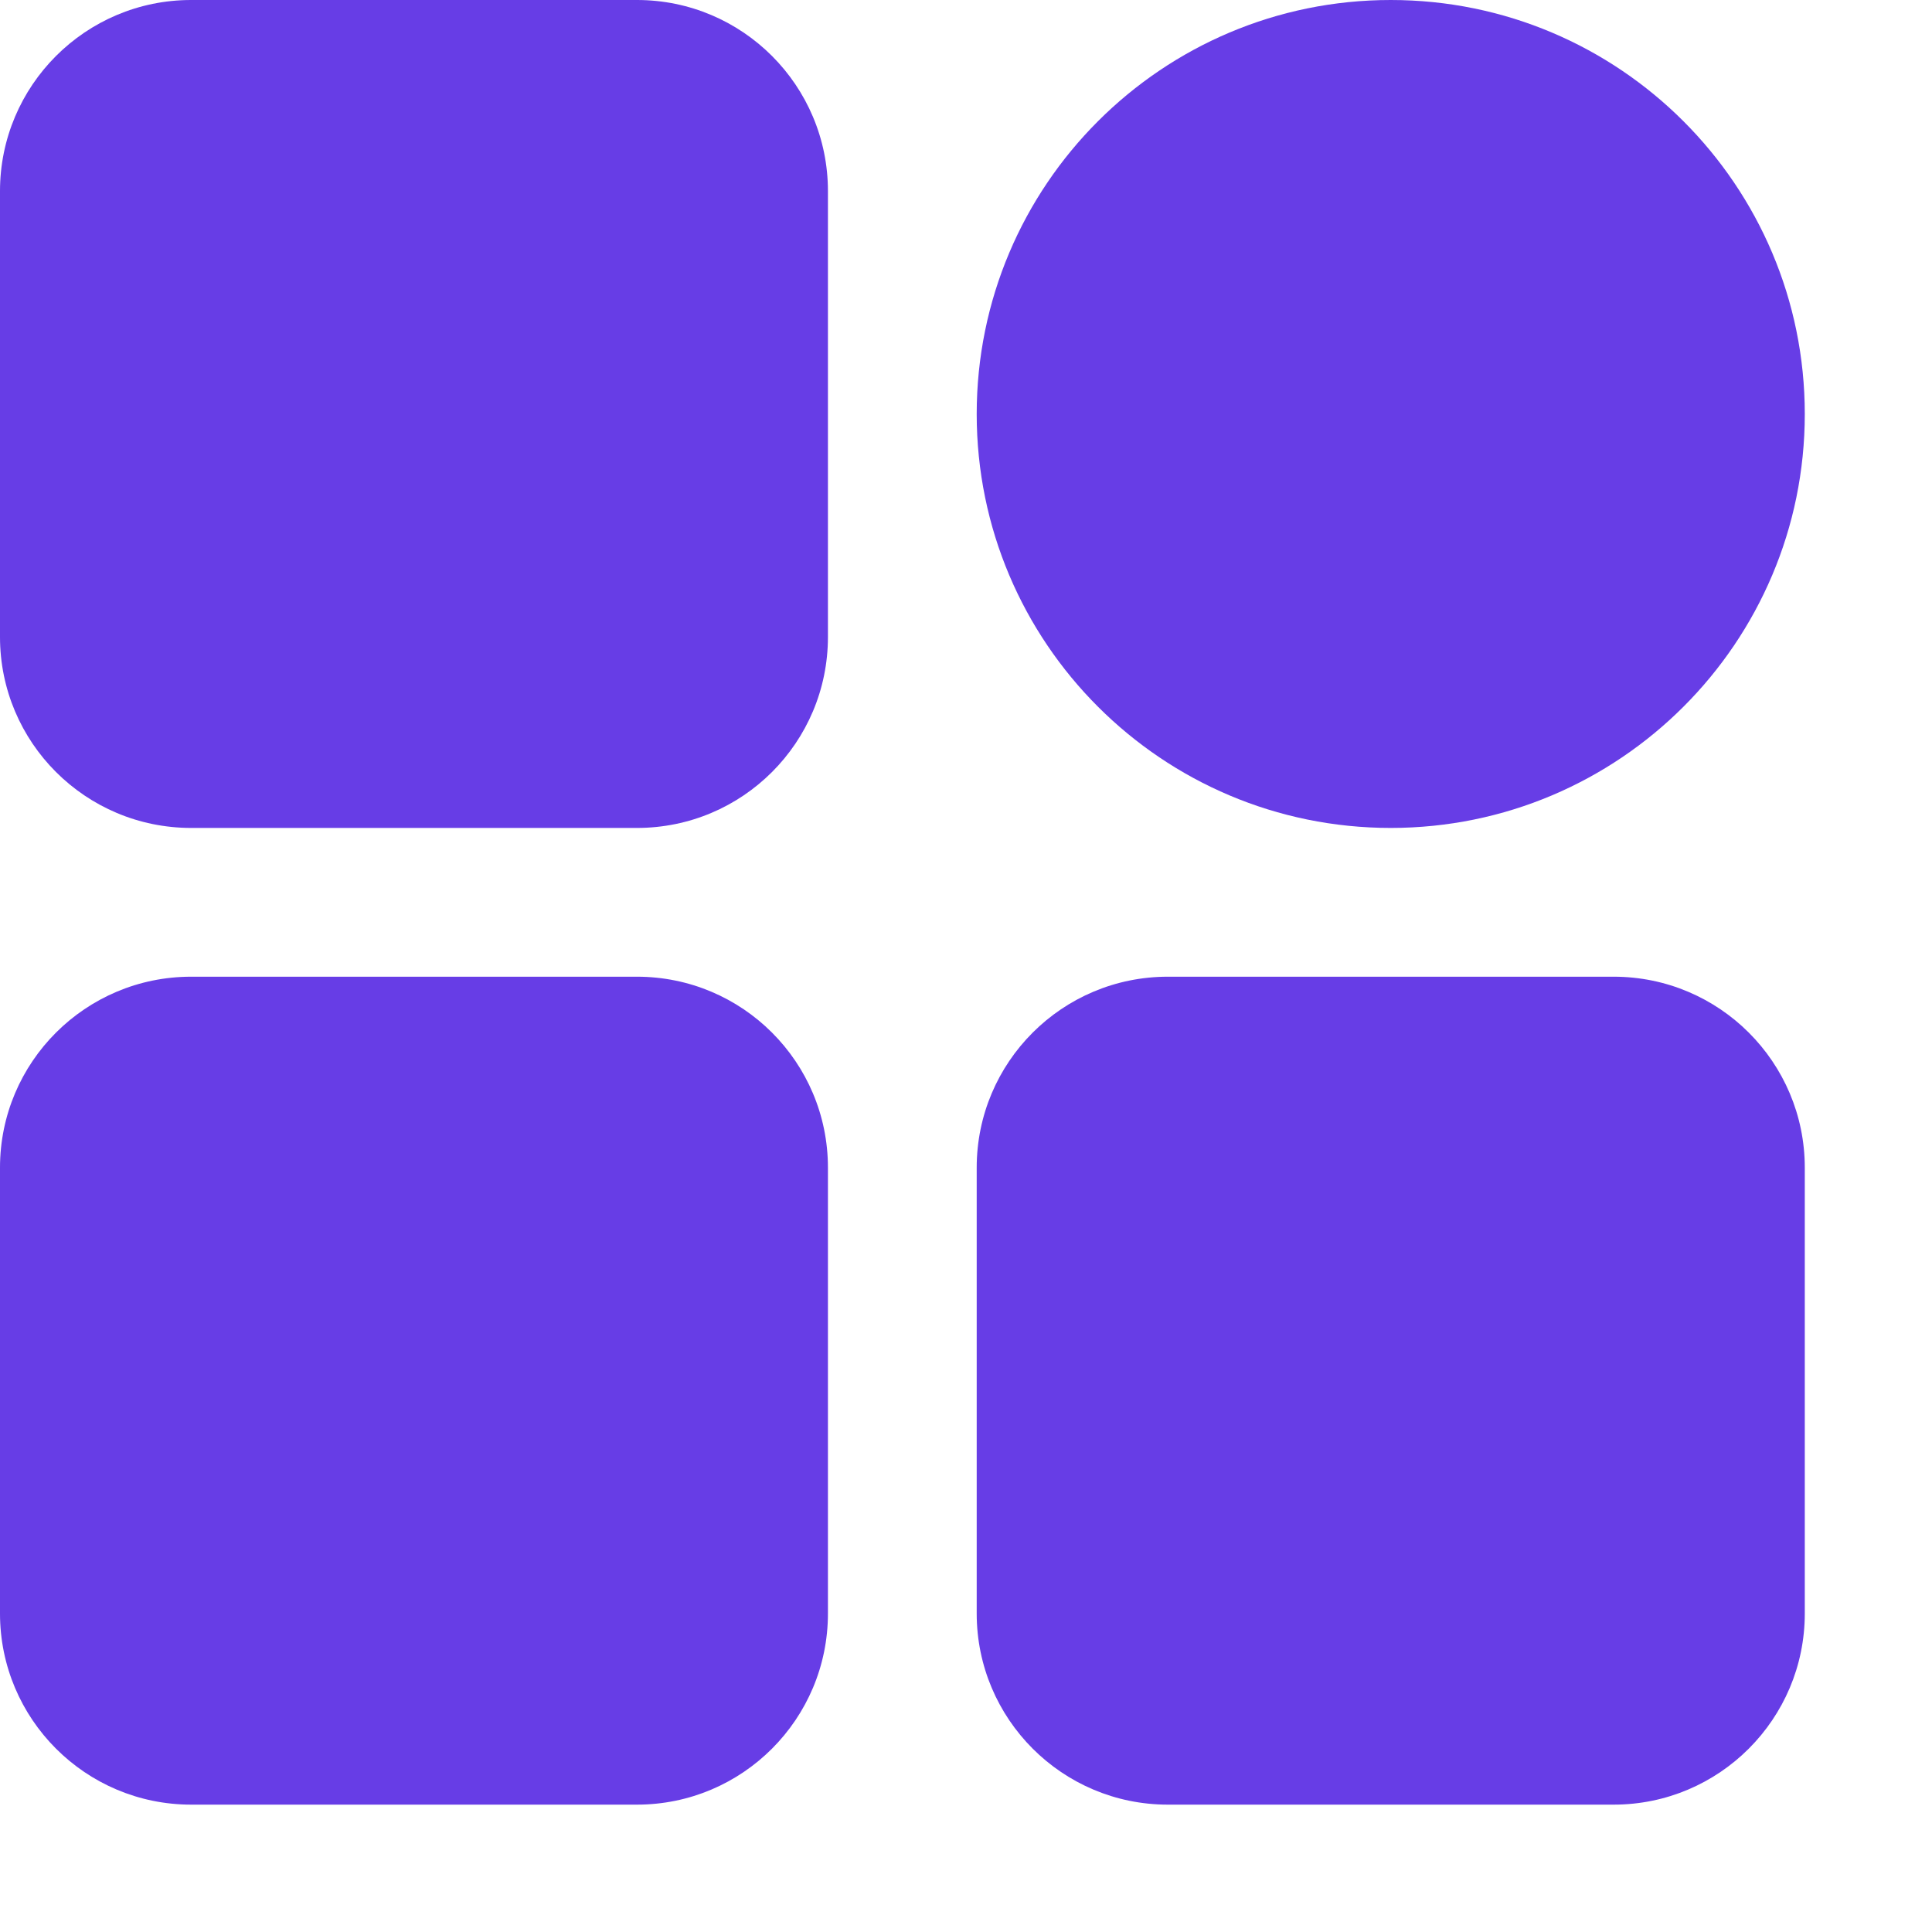 <svg width="13" height="13" viewBox="0 0 13 13" fill="none" xmlns="http://www.w3.org/2000/svg">
<path d="M4.286 0H1.286C0.576 0 0 0.576 0 1.286V4.286C0 4.996 0.576 5.571 1.286 5.571H4.286C4.996 5.571 5.571 4.996 5.571 4.286V1.286C5.571 0.576 4.996 0 4.286 0Z" fill="#673DE6"/>
<path d="M9.358 5.571C10.896 5.571 12.144 4.324 12.144 2.786C12.144 1.247 10.896 0 9.358 0C7.819 0 6.572 1.247 6.572 2.786C6.572 4.324 7.819 5.571 9.358 5.571Z" fill="#673DE6"/>
<path d="M10.858 6.572H7.858C7.148 6.572 6.572 7.147 6.572 7.857V10.857C6.572 11.567 7.148 12.143 7.858 12.143H10.858C11.568 12.143 12.144 11.567 12.144 10.857V7.857C12.144 7.147 11.568 6.572 10.858 6.572Z" fill="#673DE6"/>
<path d="M4.286 6.572H1.286C0.576 6.572 0 7.147 0 7.857V10.857C0 11.567 0.576 12.143 1.286 12.143H4.286C4.996 12.143 5.571 11.567 5.571 10.857V7.857C5.571 7.147 4.996 6.572 4.286 6.572Z" fill="#673DE6"/>
</svg>
